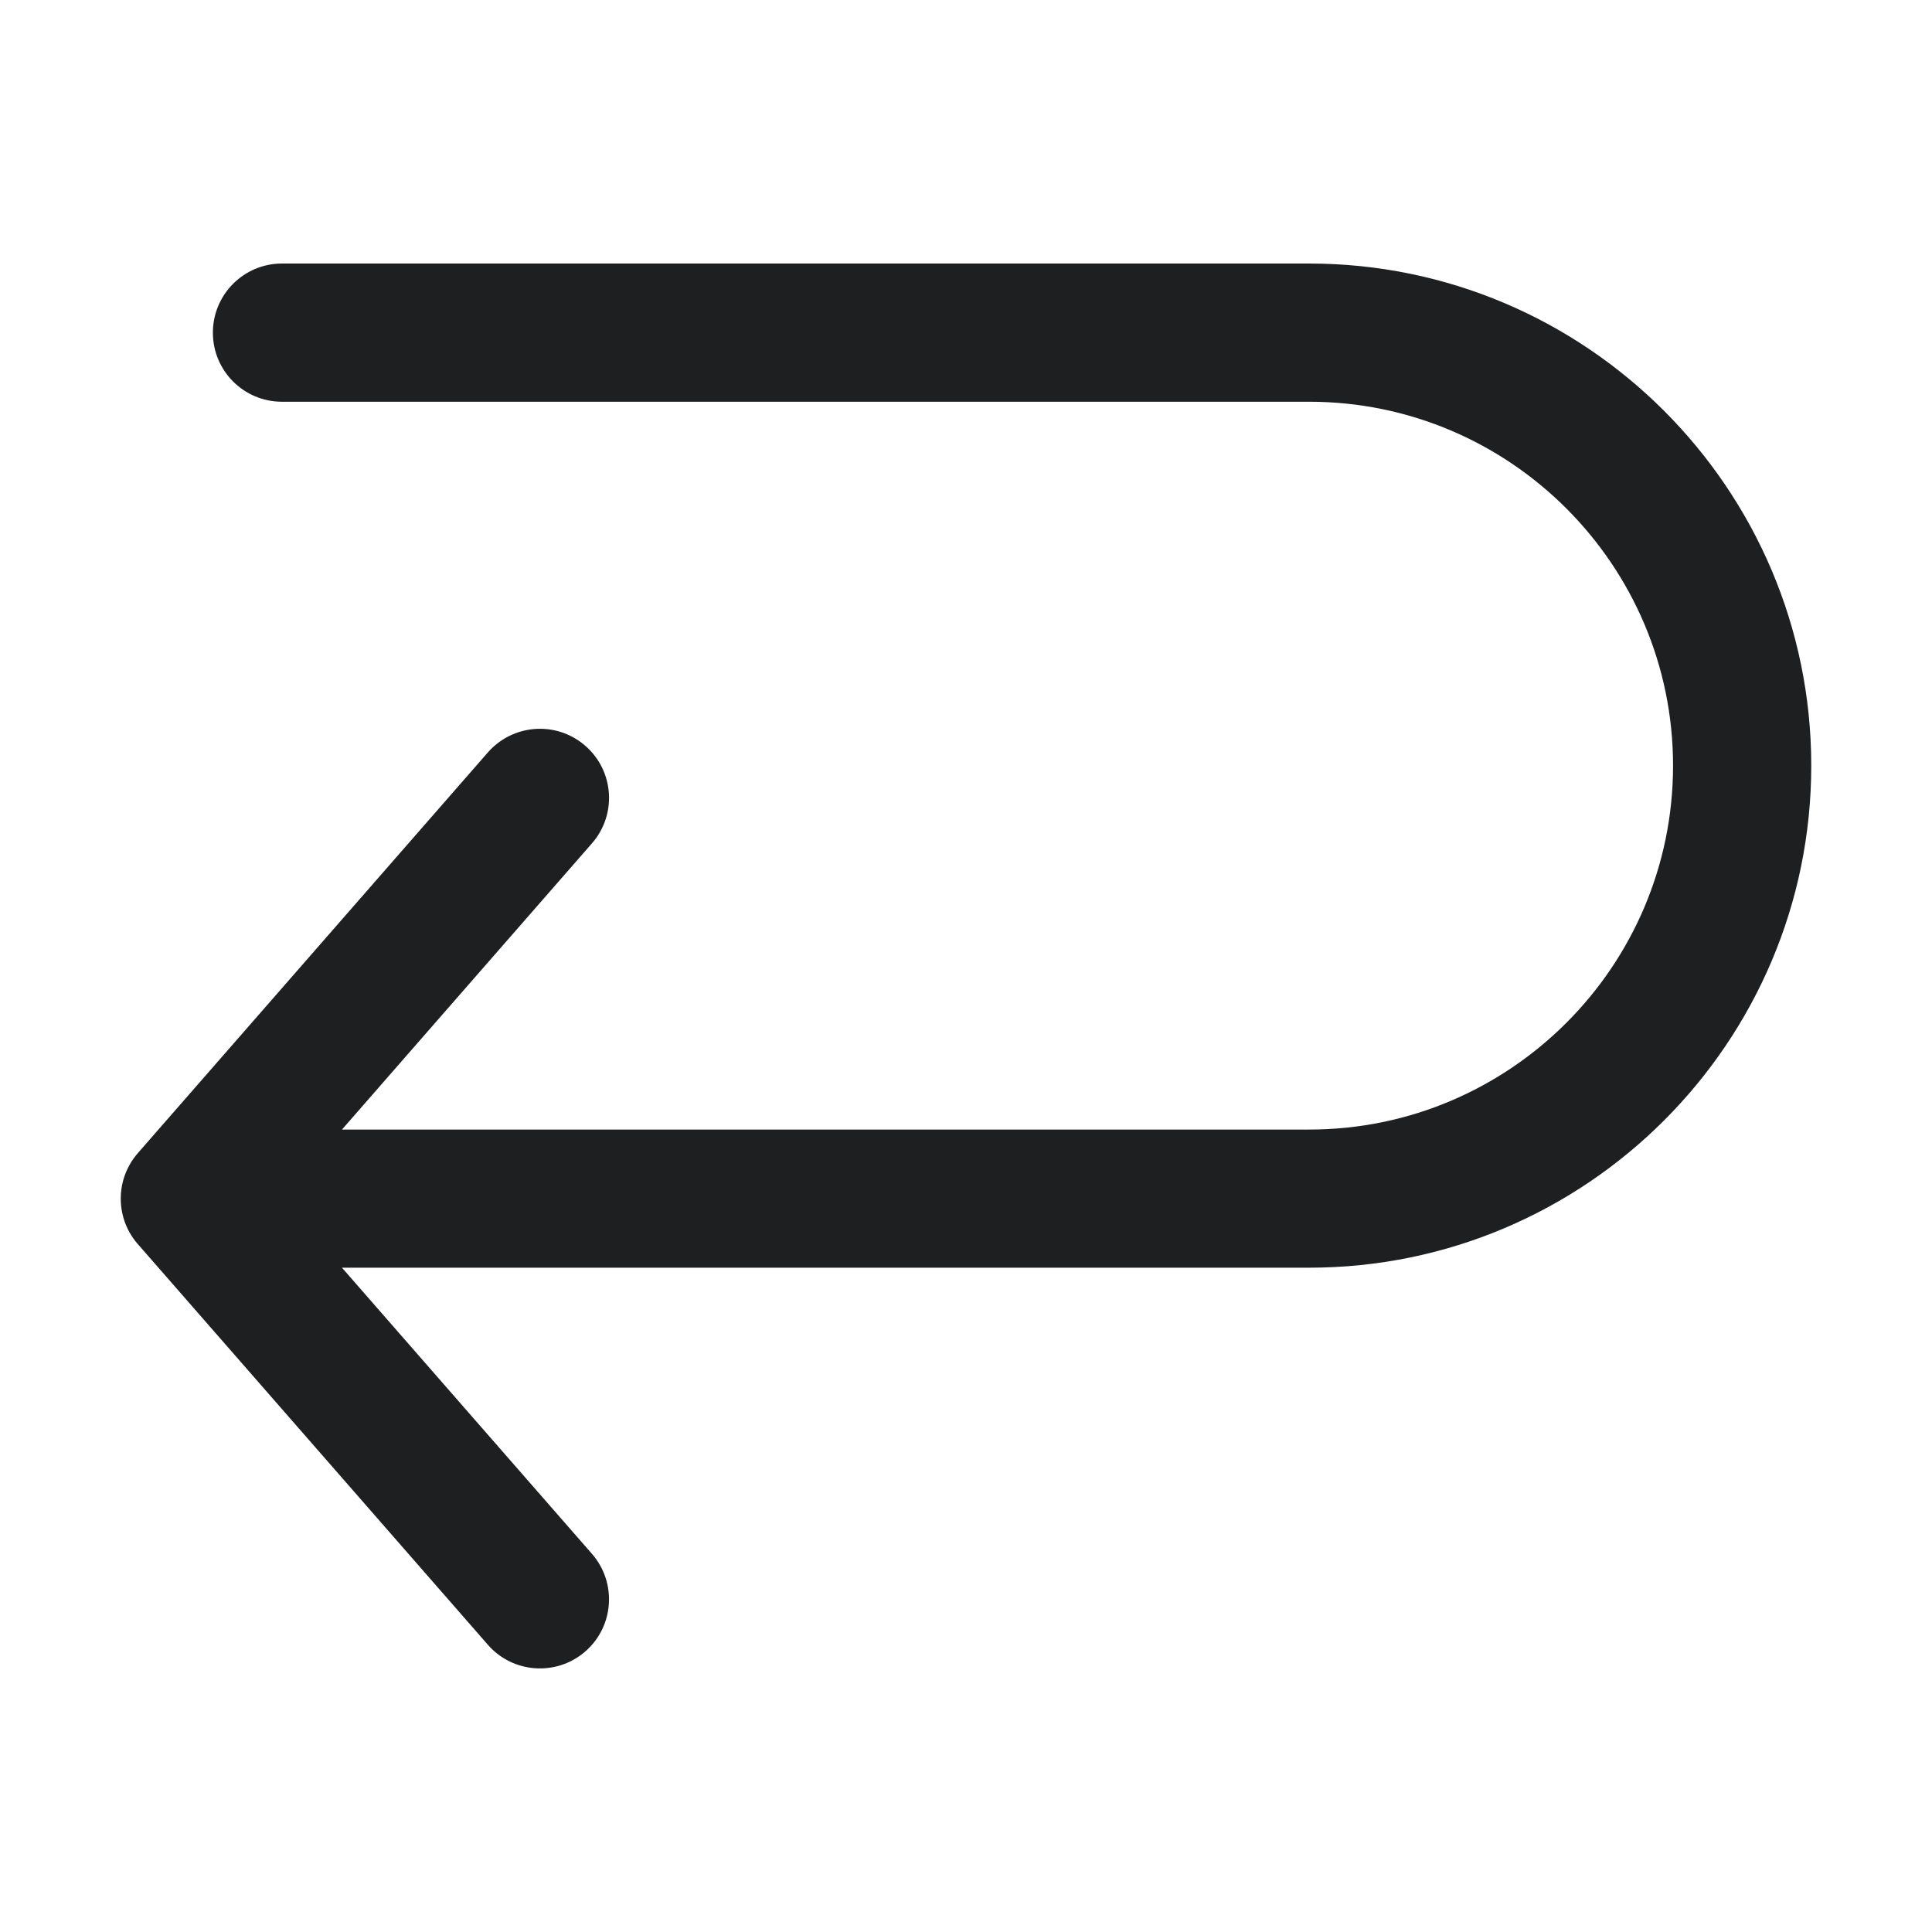<svg width="32" height="32" viewBox="0 0 32 32" fill="none" xmlns="http://www.w3.org/2000/svg">
    <path fill-rule="evenodd" clip-rule="evenodd" d="M5.664 20.997H21.684C26.269 20.997 30 17.267 30 12.681C30 8.096 26.269 4.365 21.684 4.365H4.67C4.038 4.365 3.526 4.878 3.526 5.51C3.526 6.142 4.038 6.654 4.67 6.654H21.684C25.007 6.654 27.711 9.358 27.711 12.681C27.711 16.005 25.007 18.709 21.684 18.709H5.664L9.805 13.968C10.221 13.492 10.172 12.769 9.696 12.354C9.479 12.164 9.21 12.071 8.943 12.071C8.625 12.071 8.308 12.204 8.081 12.462L2.286 19.096C2.26 19.126 2.235 19.157 2.211 19.191C2.189 19.221 2.169 19.253 2.15 19.287C2.054 19.454 2 19.647 2 19.853C2 20.151 2.114 20.423 2.301 20.627L8.081 27.243C8.497 27.719 9.22 27.767 9.696 27.352C10.172 26.936 10.22 26.213 9.805 25.737L5.664 20.997Z" fill="#1D1F20"/>
</svg>
